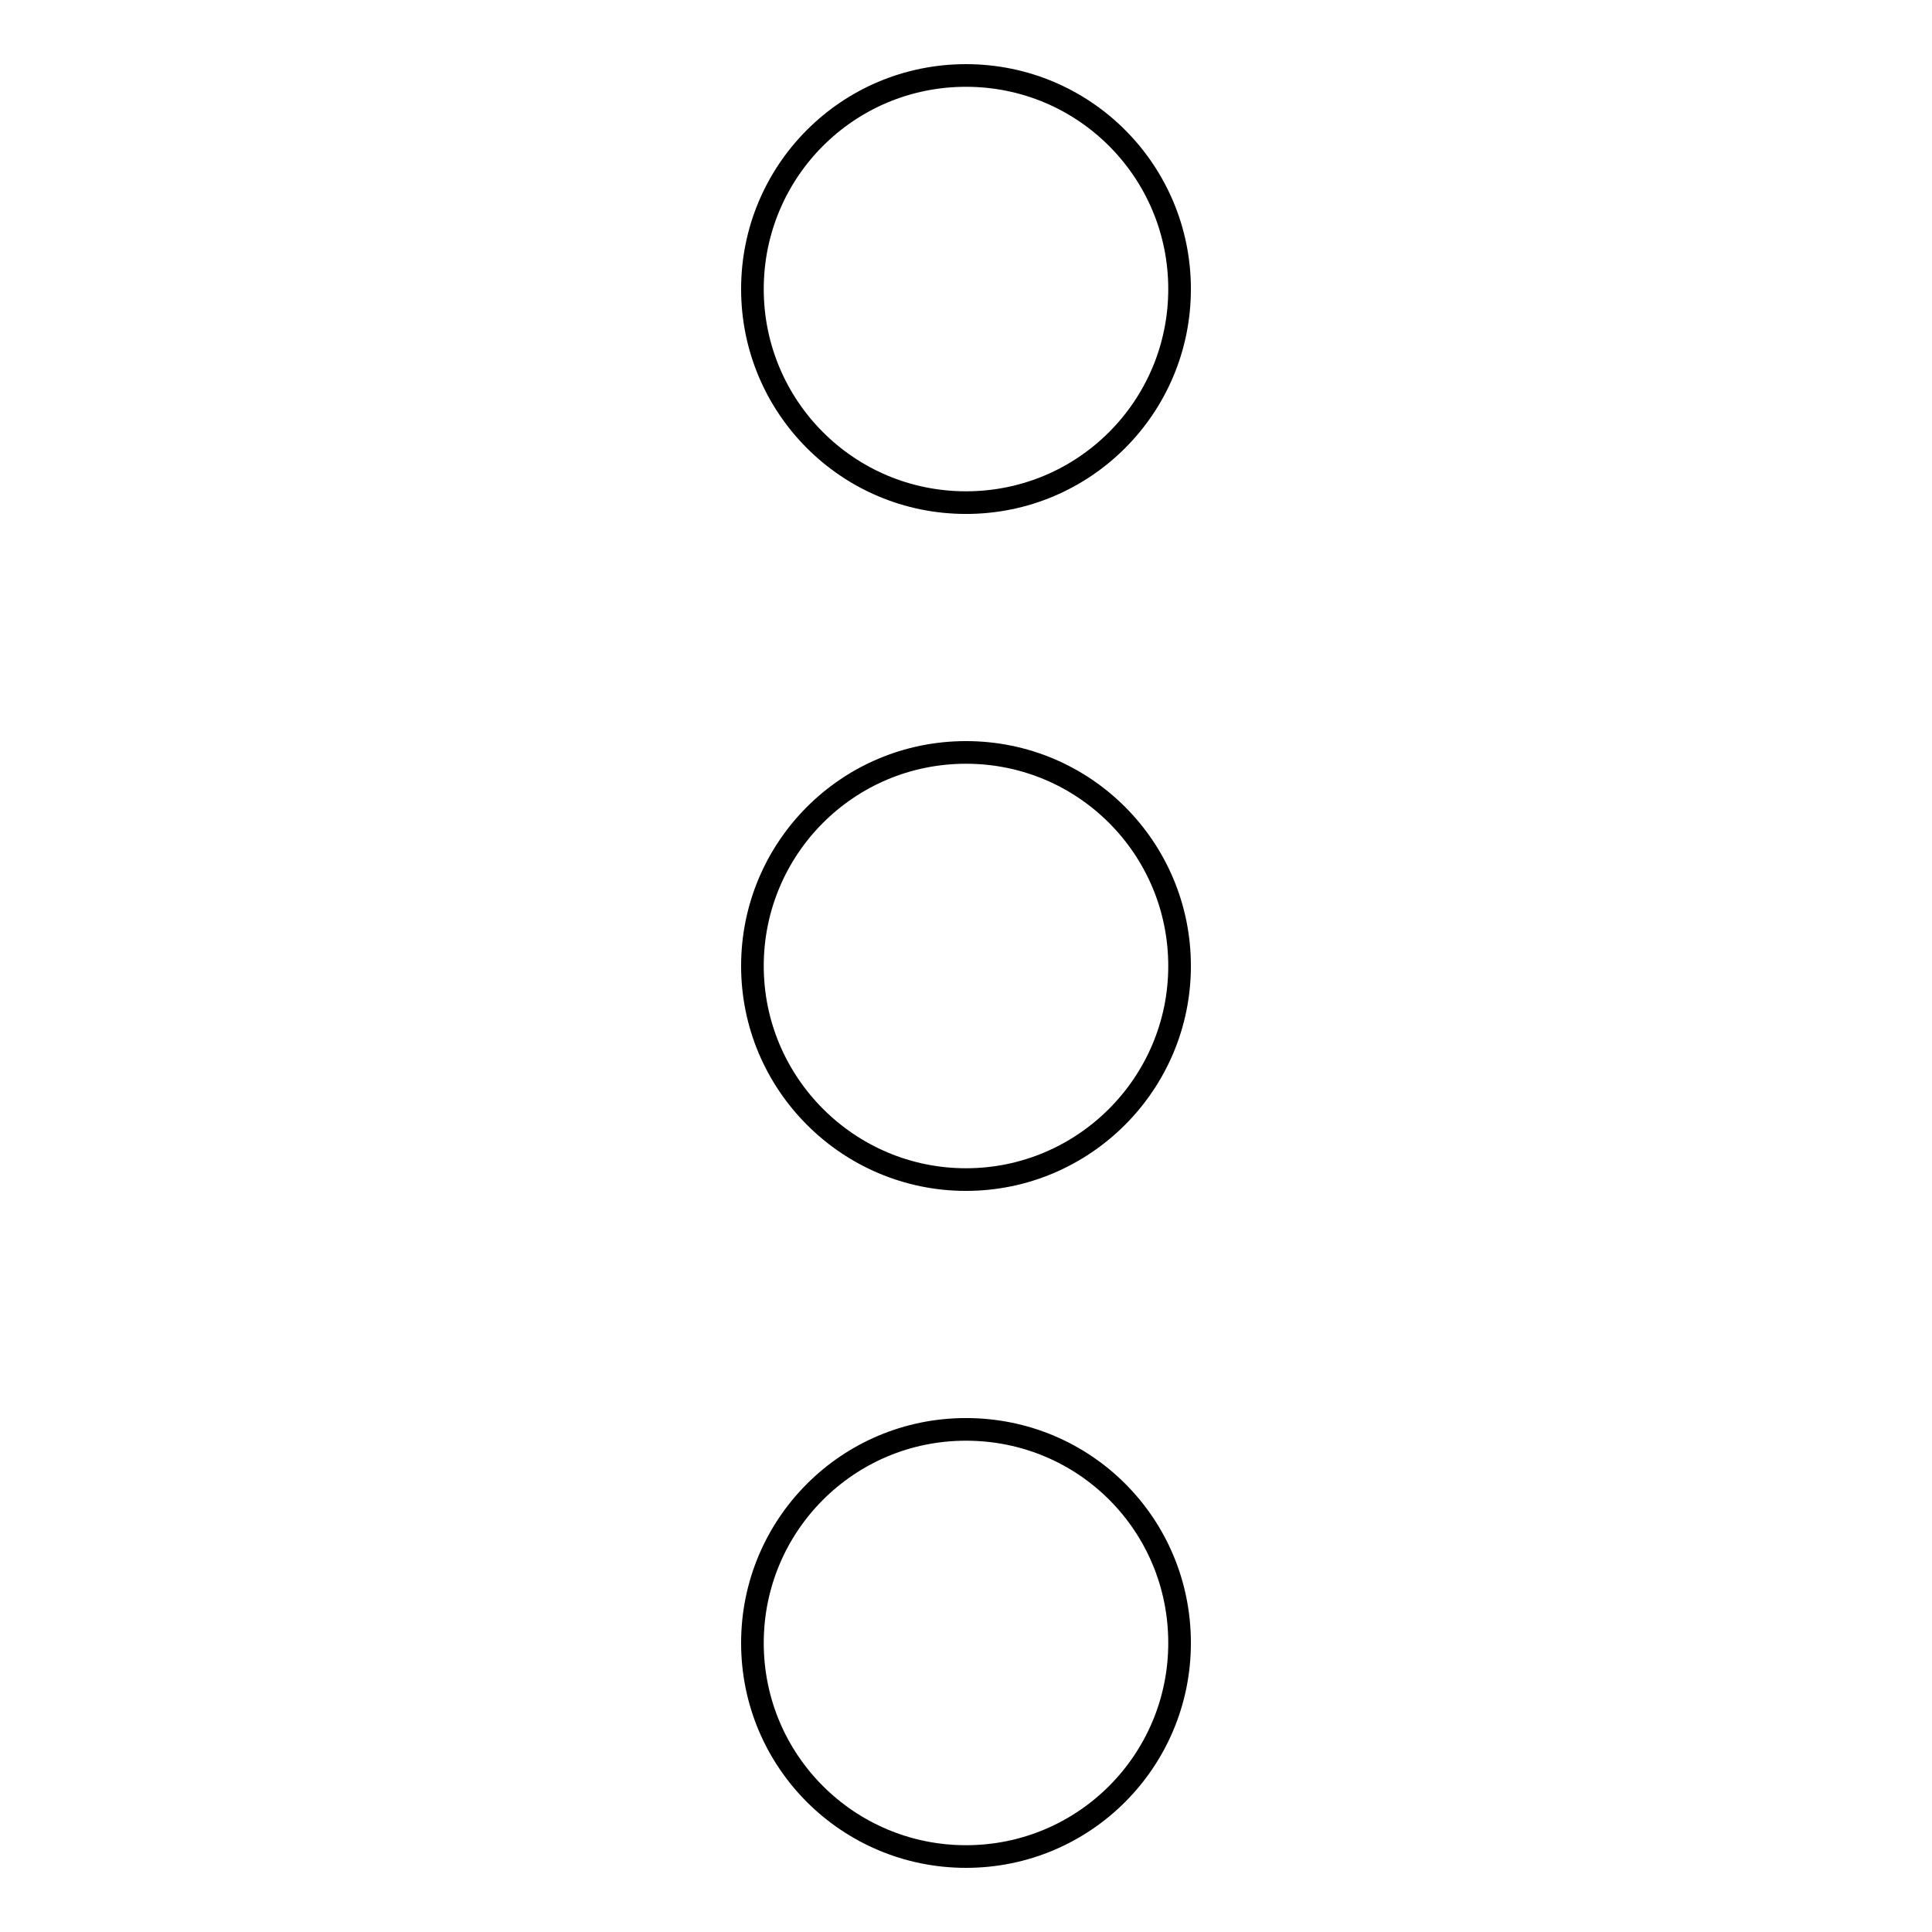 <?xml version="1.0" encoding="utf-8"?>
<!-- Svg Vector Icons : http://www.onlinewebfonts.com/icon -->
<!DOCTYPE svg PUBLIC "-//W3C//DTD SVG 1.1//EN" "http://www.w3.org/Graphics/SVG/1.1/DTD/svg11.dtd">
<svg version="1.1" xmlns="http://www.w3.org/2000/svg" xmlns:xlink="http://www.w3.org/1999/xlink" x="0px" y="0px" viewBox="0 0 256 256" enable-background="new 0 0 256 256" xml:space="preserve">
<g><g><path stroke-width="3" fill-opacity="0" stroke="#000000"  d="M128,99.7c-15.7,0-28.3,12.7-28.3,28.3c0,15.6,12.7,28.3,28.3,28.3s28.3-12.7,28.3-28.3C156.3,112.4,143.7,99.7,128,99.7z M128,66.6c15.7,0,28.3-12.7,28.3-28.3S143.7,10,128,10S99.7,22.7,99.7,38.3S112.3,66.6,128,66.6z M128,189.4c-15.7,0-28.3,12.7-28.3,28.3c0,15.7,12.7,28.3,28.3,28.3c15.7,0,28.3-12.7,28.3-28.3C156.3,202,143.7,189.4,128,189.4z"/></g></g>
</svg>